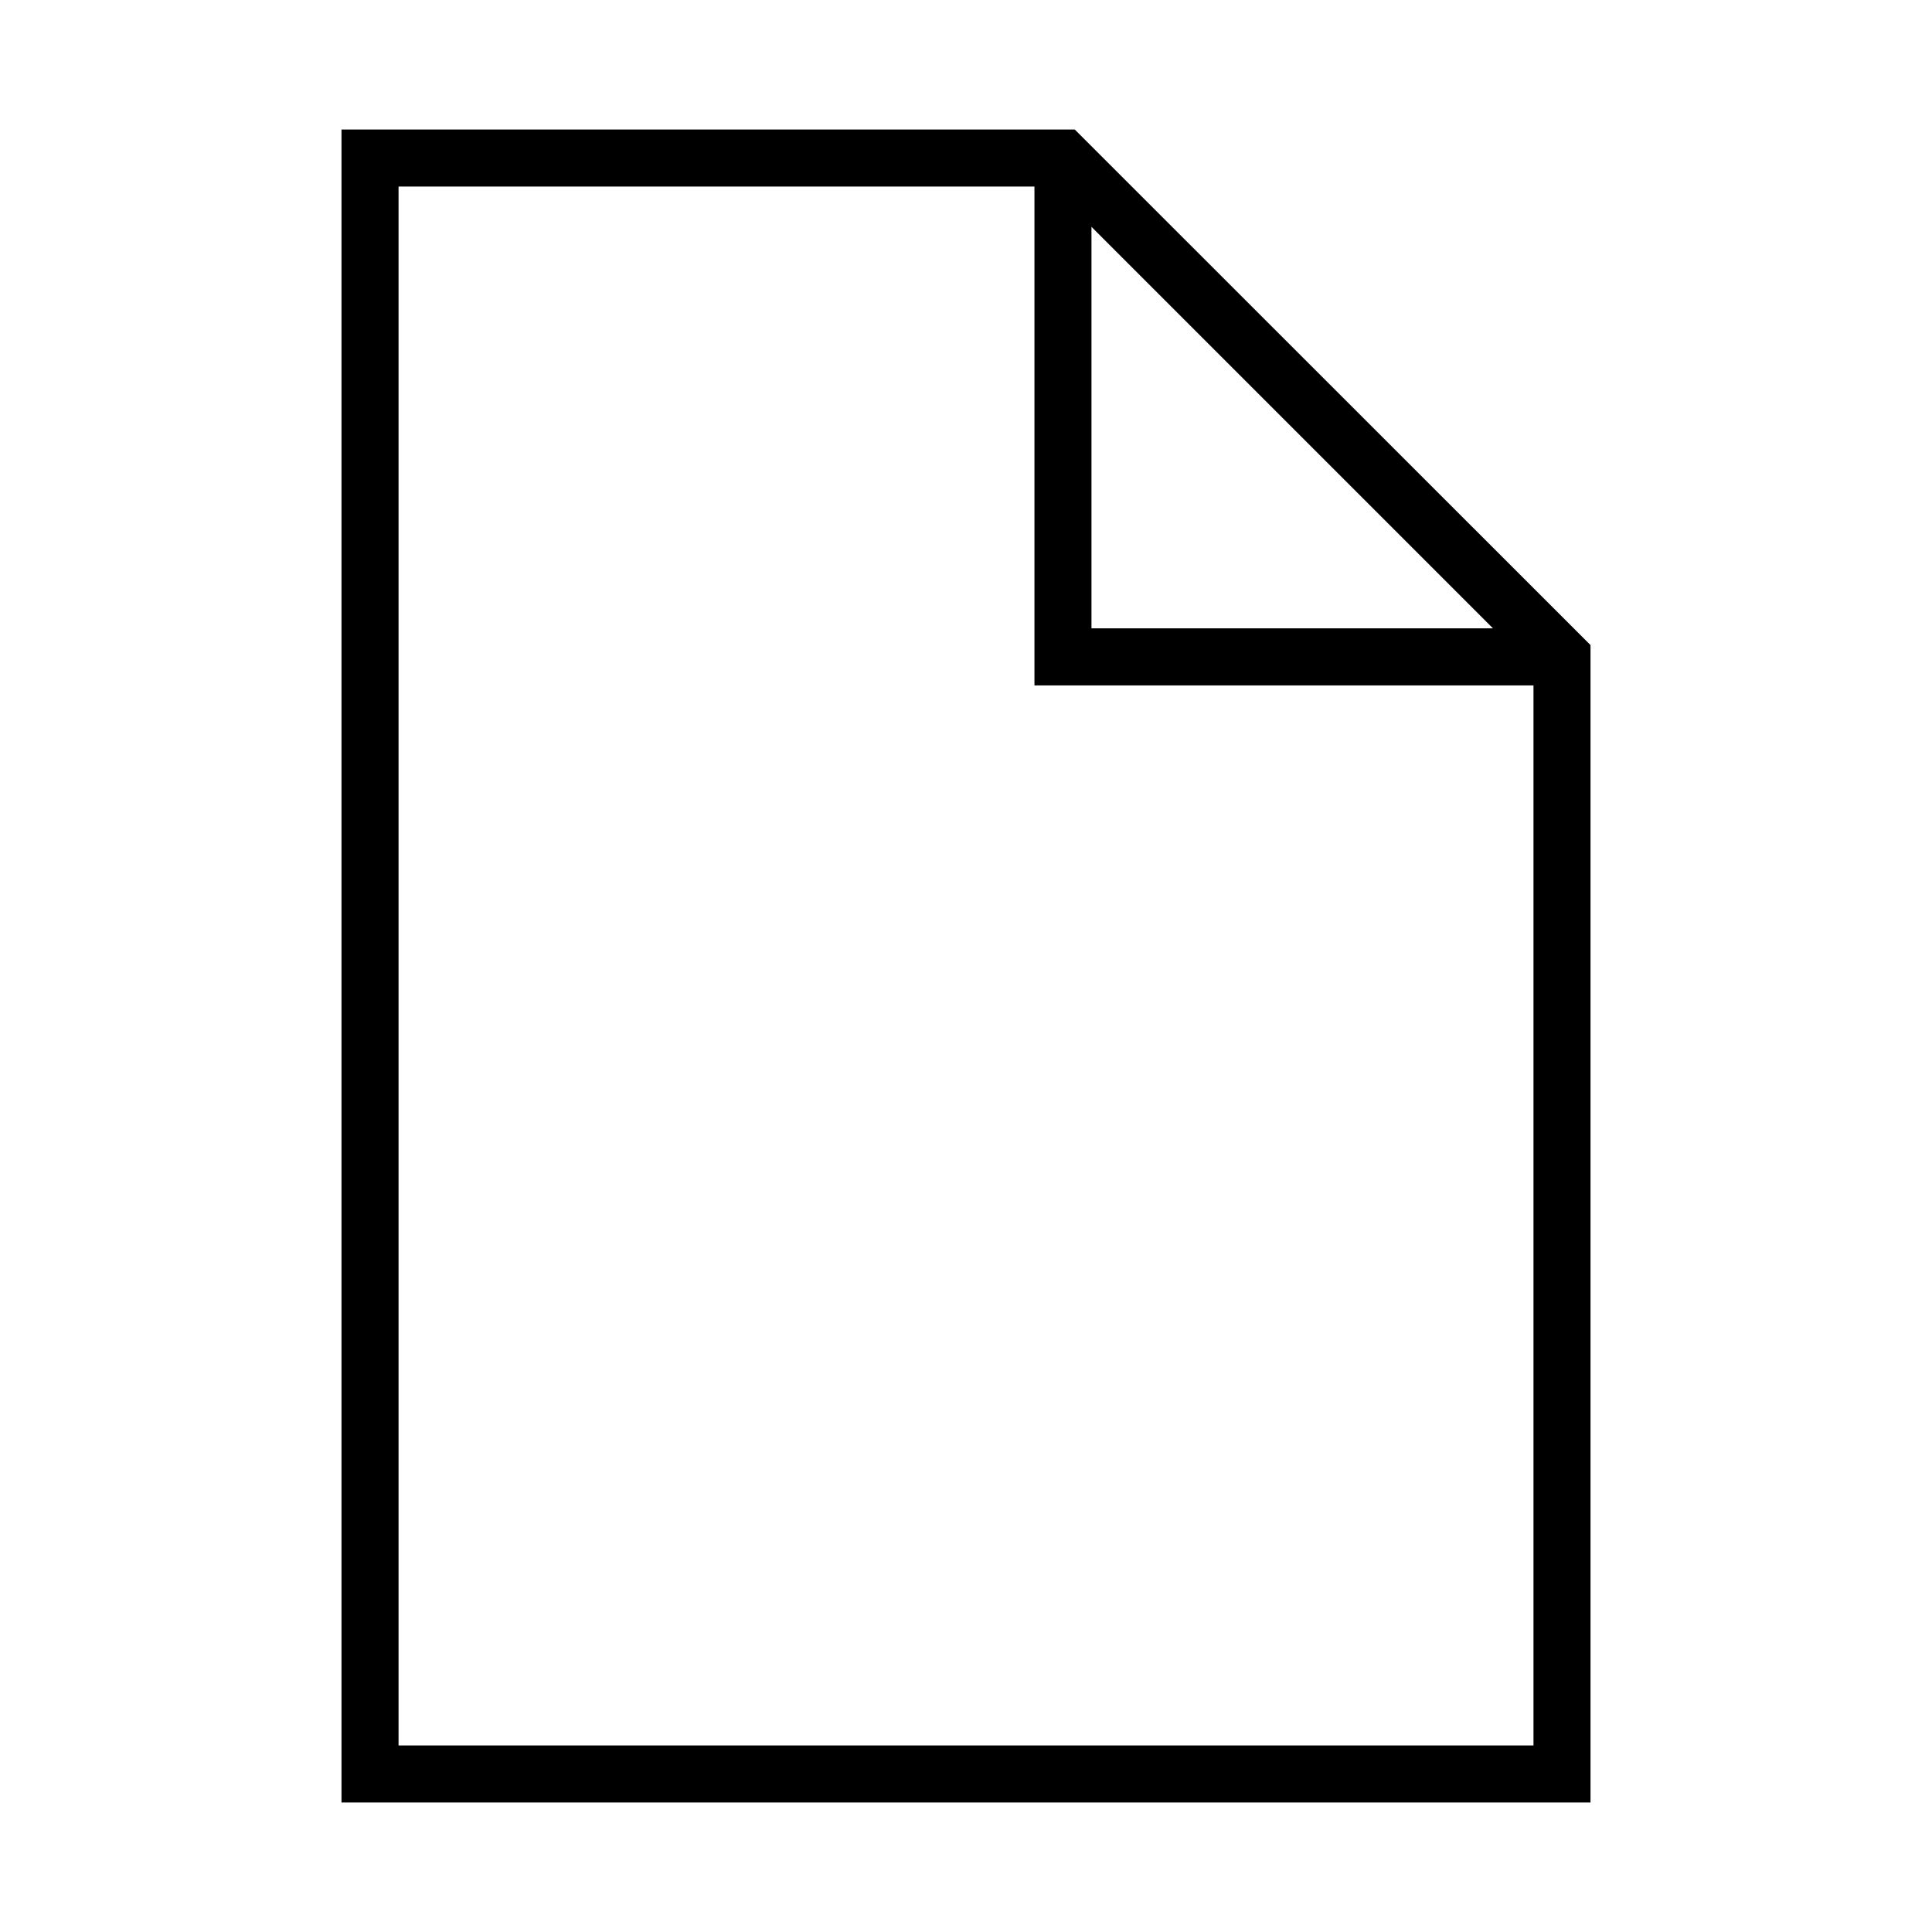 <?xml version="1.0" encoding="UTF-8"?>
<!-- Uploaded to: SVG Repo, www.svgrepo.com, Generator: SVG Repo Mixer Tools -->
<svg fill="#000000" width="800px" height="800px" version="1.1" viewBox="144 144 512 512" xmlns="http://www.w3.org/2000/svg">
 <path d="m428.82 178.32h-194.32v443.35h331v-306.72zm110.84 132.2h-106.41v-106.41zm10.73 296.04h-300.77v-413.12h168.52v132.2h132.25z"/>
</svg>